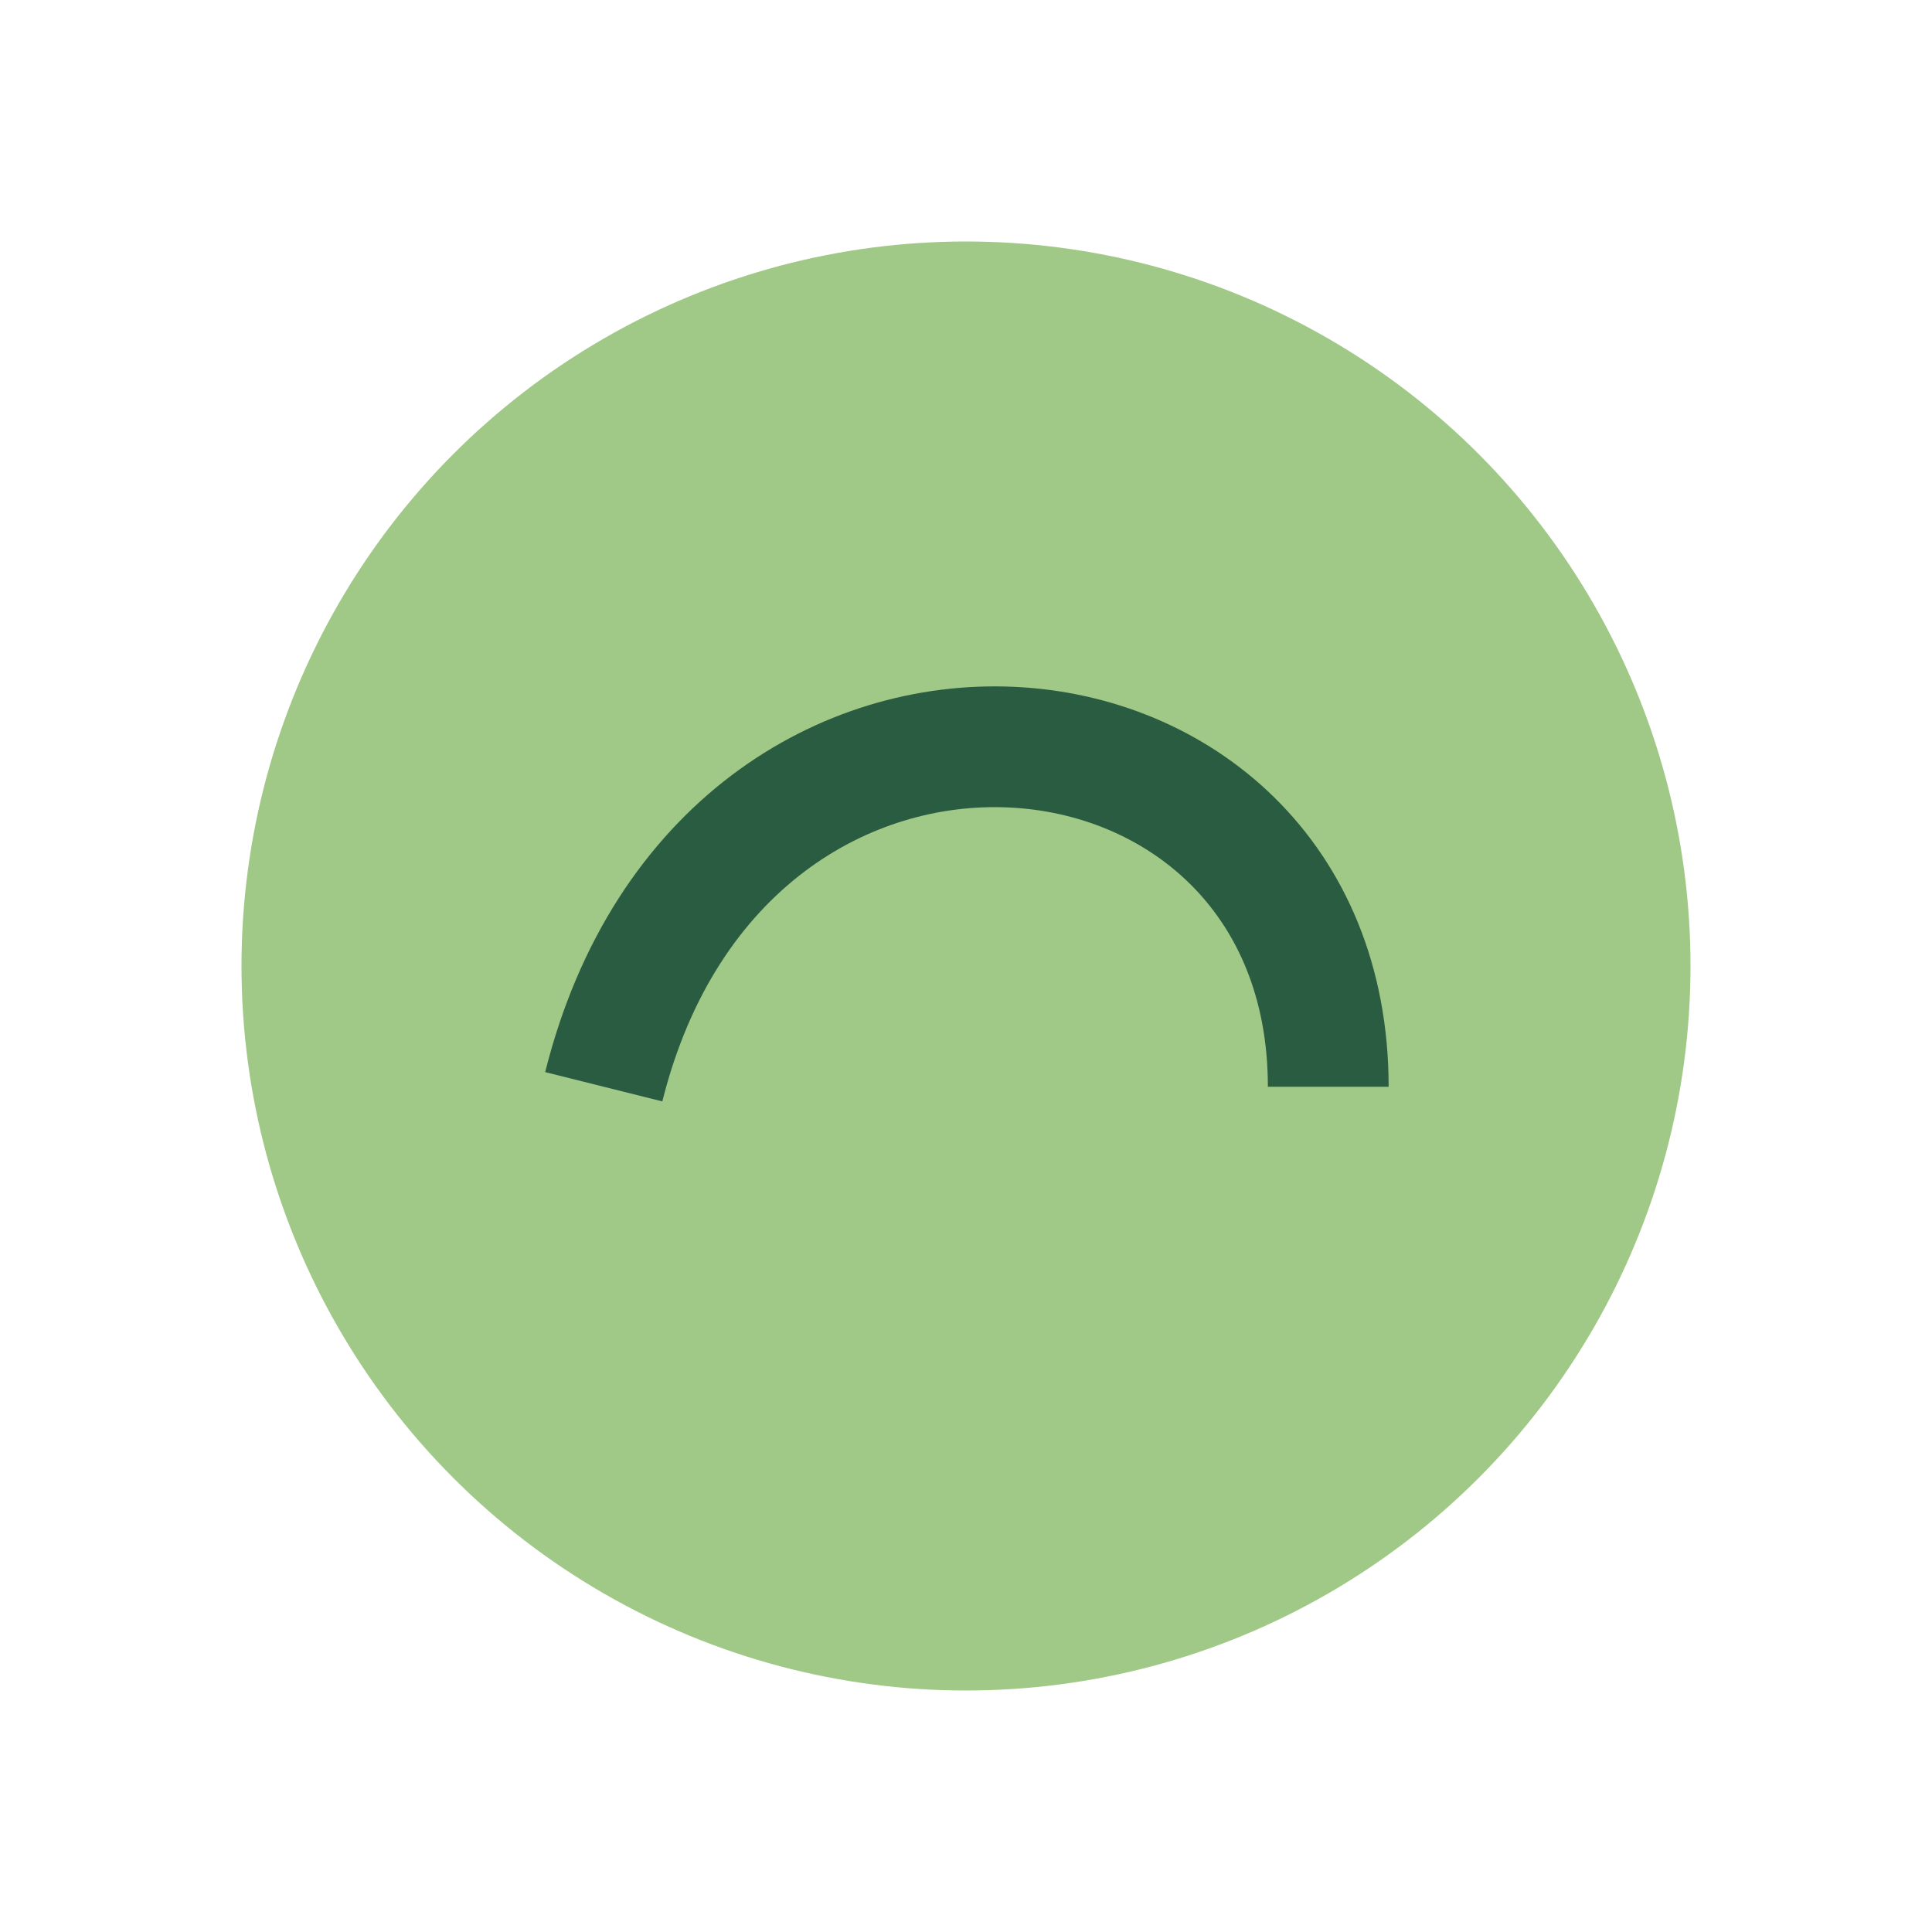 <?xml version="1.0" encoding="UTF-8"?>
<svg xmlns="http://www.w3.org/2000/svg" width="32" height="32" viewBox="0 0 32 32"><circle cx="16" cy="16" r="12" fill="#A0C886"/><path d="M10 18c2-8 12-7 12 0" stroke="#295C41" stroke-width="2" fill="none"/></svg>